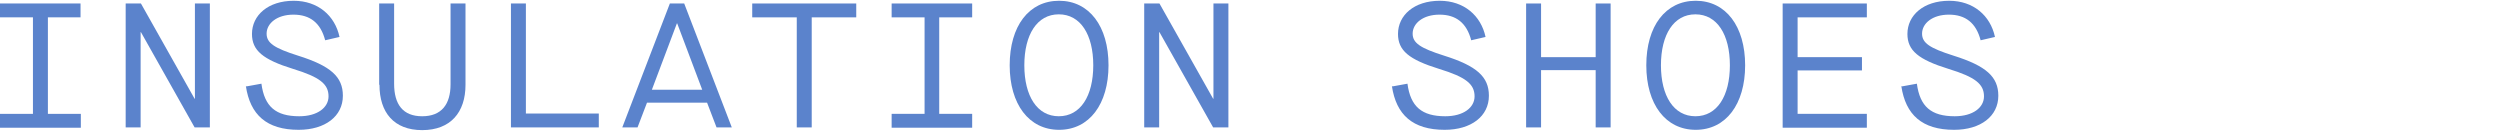 <?xml version="1.0" encoding="UTF-8"?><svg id="a" xmlns="http://www.w3.org/2000/svg" viewBox="0 0 382 20"><defs><style>.b{fill:#5b83cc;}</style></defs><path class="b" d="M7.318,2.652v14.743h5.034v2.119H0v-2.119h5.034V2.652H0V.533h12.305v2.119h-5.034.047Z"/><path class="b" d="M19.203.533h2.33l8.203,14.558h.047V.533h2.284v18.935h-2.33l-8.203-14.558h-.047v14.558h-2.284V.533Z"/><path class="b" d="M37.661,13.202l2.284-.415c.466,3.501,2.191,4.976,5.78,4.976,2.797,0,4.475-1.336,4.475-3.041,0-1.889-1.352-2.949-5.407-4.192-4.614-1.428-6.292-2.81-6.292-5.344,0-2.856,2.47-5.068,6.386-5.068,3.682,0,6.292,2.257,6.992,5.528l-2.191.507c-.699-2.672-2.331-3.916-4.848-3.916s-4.102,1.336-4.102,2.902c0,1.428,1.165,2.211,4.801,3.363,4.987,1.566,6.852,3.225,6.852,6.127,0,3.133-2.703,5.206-6.758,5.206-4.894,0-7.411-2.304-8.064-6.68l.093.046Z"/><path class="b" d="M57.937,12.925V.533h2.284v12.255c0,3.179,1.352,4.976,4.288,4.976s4.335-1.797,4.335-4.883V.533h2.284v12.439c0,4.192-2.284,6.91-6.619,6.91s-6.525-2.718-6.525-6.91l-.047-.046Z"/><path class="b" d="M78.072.533h2.284v16.816h11.14v2.119h-13.424V.533Z"/><path class="b" d="M108.042,15.69h-9.182l-1.445,3.778h-2.33L102.356.533h2.191l7.271,18.935h-2.331l-1.445-3.778ZM107.297,13.709l-3.822-10.136h-.047l-3.822,10.136h7.737-.046Z"/><path class="b" d="M121.746,2.652h-6.805V.533h15.894v2.119h-6.805v16.816h-2.284V2.652Z"/><path class="b" d="M143.513,2.652v14.743h5.034v2.119h-12.305v-2.119h5.033V2.652h-5.033V.533h12.305v2.119h-5.034Z"/><path class="b" d="M154.28,9.977c0-5.989,2.936-9.859,7.551-9.859,4.614,0,7.55,3.916,7.55,9.859s-2.936,9.859-7.55,9.859c-4.615,0-7.551-3.916-7.551-9.859ZM167.051,9.977c0-4.699-1.958-7.786-5.267-7.786s-5.267,3.087-5.267,7.786,1.958,7.786,5.267,7.786,5.267-3.087,5.267-7.786Z"/><path class="b" d="M174.835.533h2.33l8.204,14.558h.046V.533h2.284v18.935h-2.33l-8.204-14.558h-.046v14.558h-2.284V.533Z"/><path class="b" d="M212.775,13.202l2.284-.415c.466,3.501,2.191,4.976,5.78,4.976,2.797,0,4.475-1.336,4.475-3.041,0-1.889-1.352-2.949-5.407-4.192-4.615-1.428-6.293-2.81-6.293-5.344,0-2.856,2.471-5.068,6.386-5.068,3.682,0,6.292,2.257,6.992,5.528l-2.191.507c-.699-2.672-2.331-3.916-4.848-3.916s-4.101,1.336-4.101,2.902c0,1.428,1.165,2.211,4.801,3.363,4.987,1.566,6.851,3.225,6.851,6.127,0,3.133-2.703,5.206-6.758,5.206-4.894,0-7.411-2.304-8.064-6.68l.093.046Z"/><path class="b" d="M233.191.533h2.284v8.201h8.343V.533h2.284v18.935h-2.284v-8.753h-8.343v8.753h-2.284V.533Z"/><path class="b" d="M251.555,9.977c0-5.989,2.937-9.859,7.551-9.859s7.551,3.916,7.551,9.859-2.937,9.859-7.551,9.859-7.551-3.916-7.551-9.859ZM264.326,9.977c0-4.699-1.957-7.786-5.267-7.786-3.309,0-5.267,3.087-5.267,7.786s1.958,7.786,5.267,7.786c3.31,0,5.267-3.087,5.267-7.786Z"/><path class="b" d="M272.39.533h12.864v2.119h-10.58v6.081h9.834v2.027h-9.834v6.634h10.58v2.119h-12.864V.533Z"/><path class="b" d="M290.614,13.202l2.284-.415c.466,3.501,2.191,4.976,5.78,4.976,2.797,0,4.475-1.336,4.475-3.041,0-1.889-1.352-2.949-5.407-4.192-4.615-1.428-6.293-2.81-6.293-5.344,0-2.856,2.471-5.068,6.386-5.068,3.682,0,6.292,2.257,6.992,5.528l-2.191.507c-.699-2.672-2.331-3.916-4.848-3.916s-4.101,1.336-4.101,2.902c0,1.428,1.165,2.211,4.801,3.363,4.987,1.566,6.851,3.225,6.851,6.127,0,3.133-2.703,5.206-6.758,5.206-4.894,0-7.411-2.304-8.064-6.68l.093.046Z"/></svg>